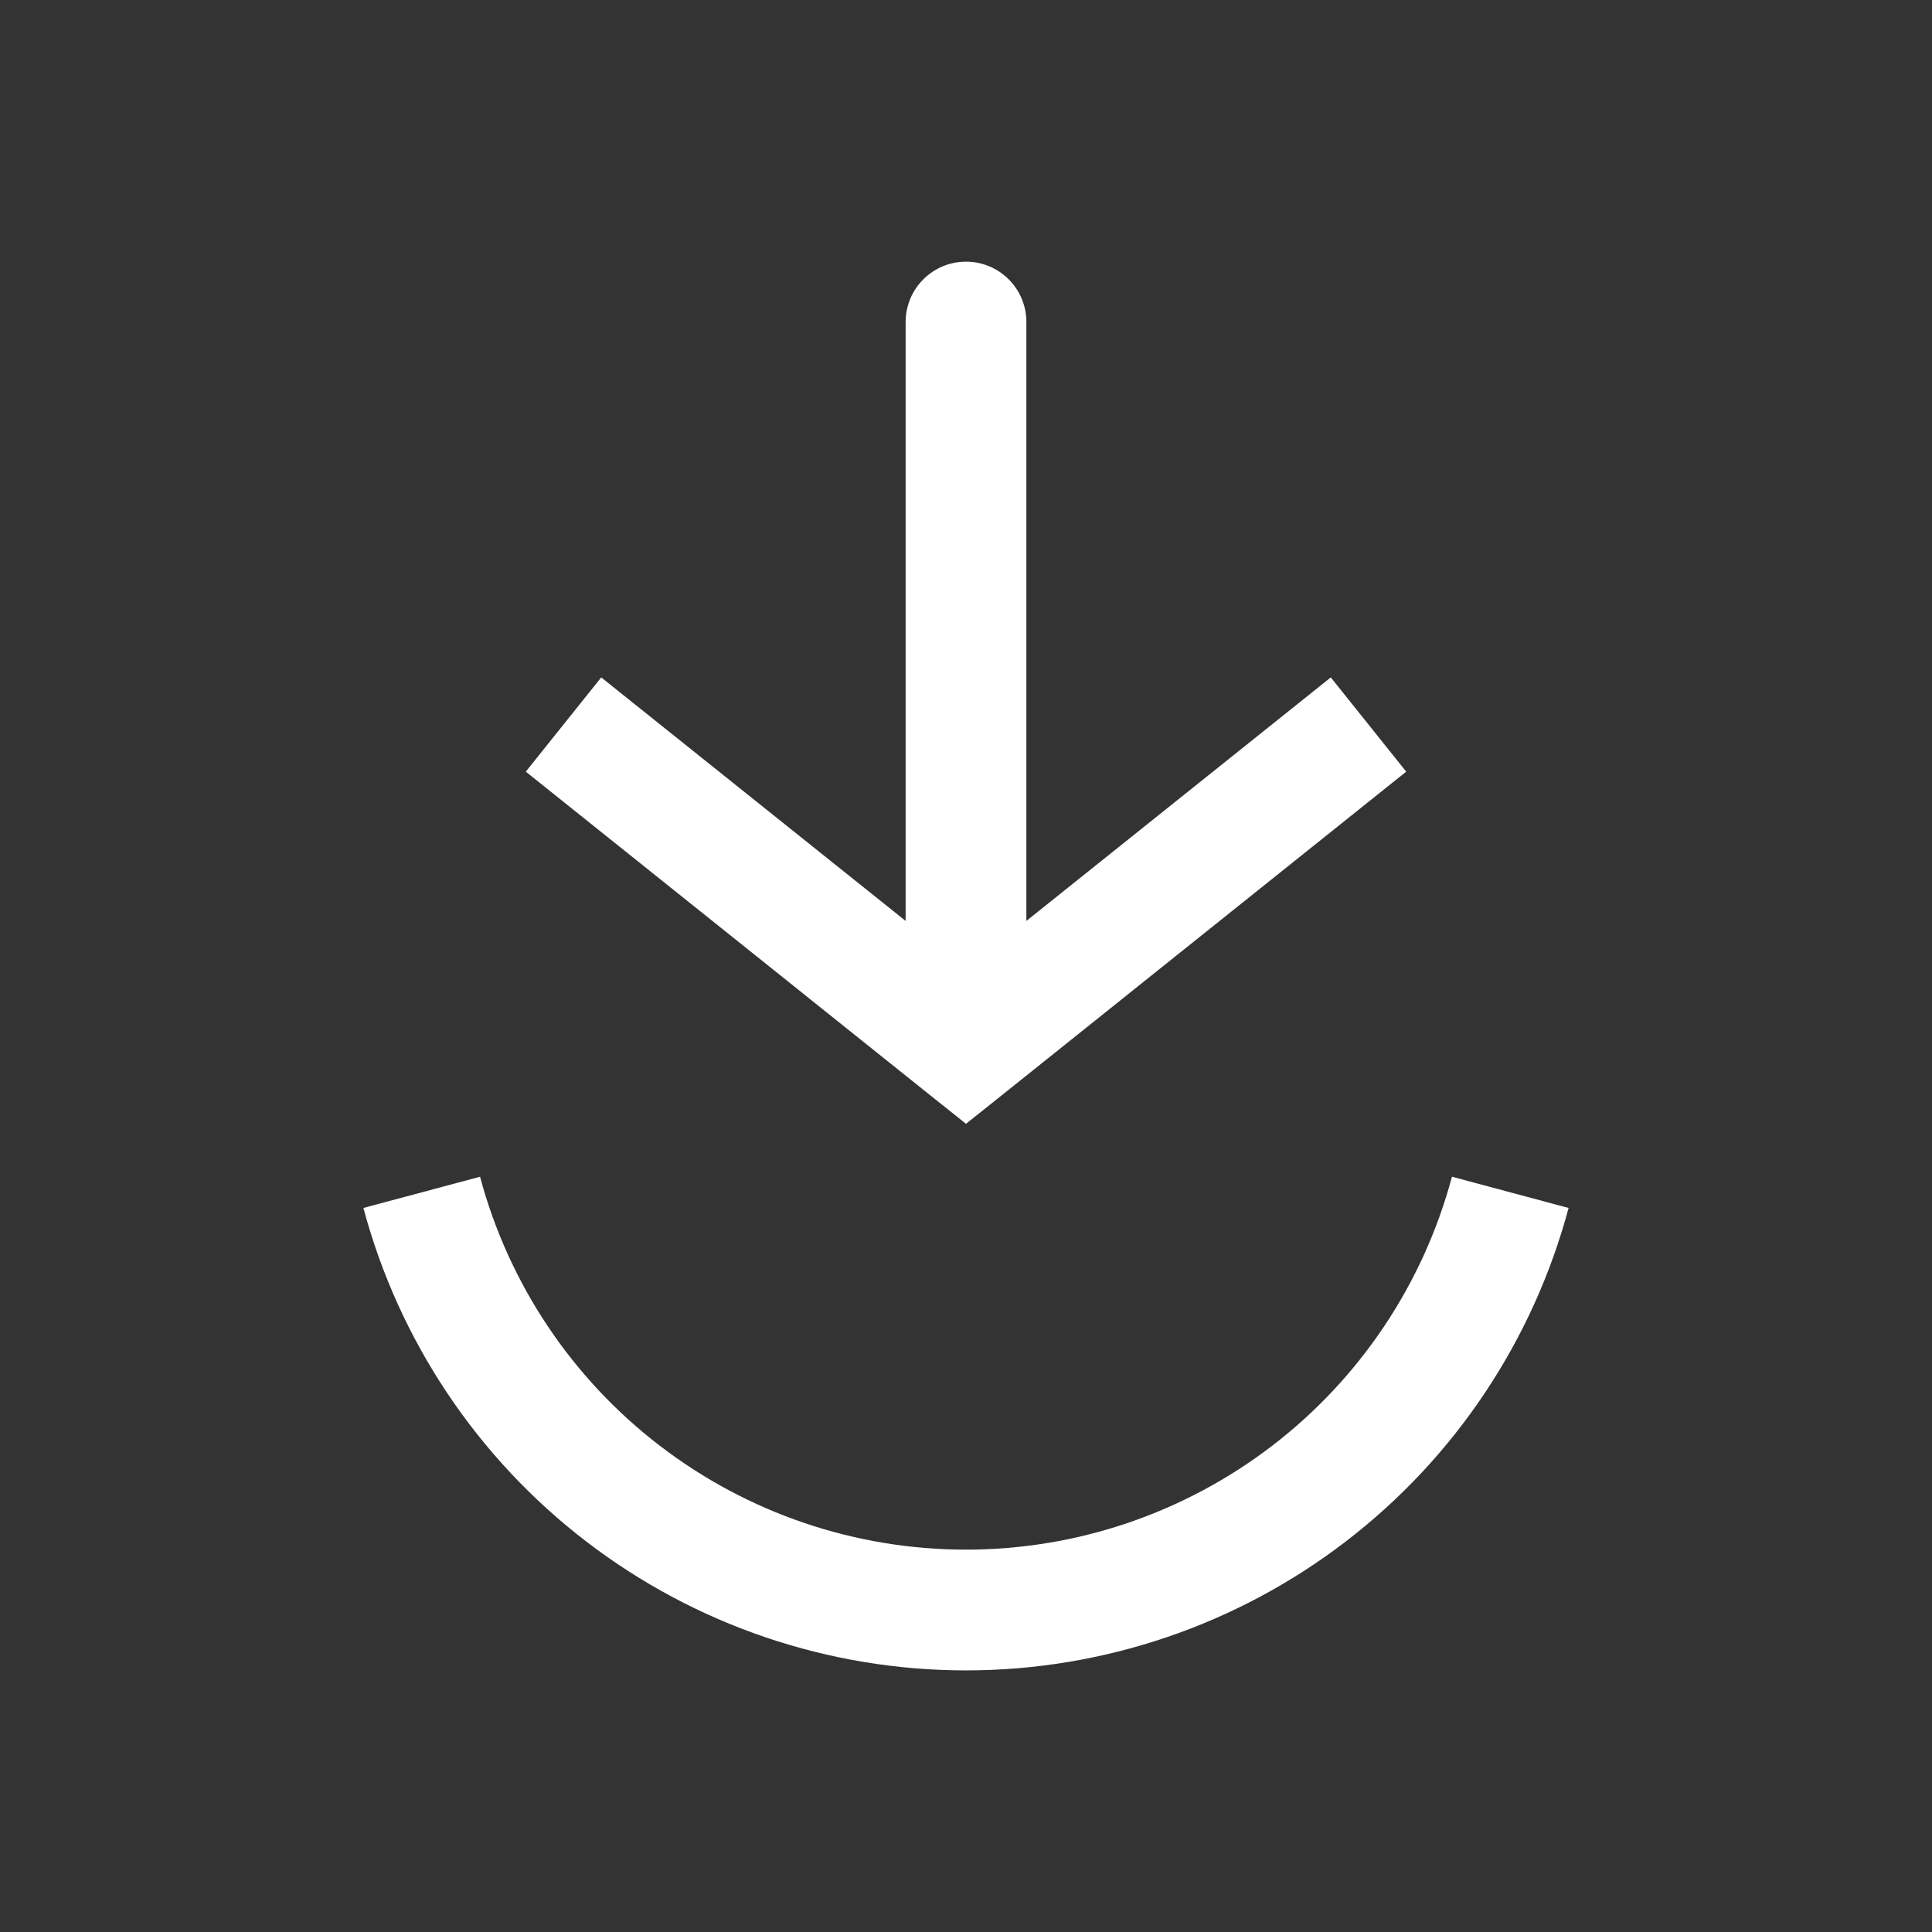 <svg width="32" height="32" viewBox="0 0 32 32" fill="none" xmlns="http://www.w3.org/2000/svg">
<rect x="0" y="0" width="32" height="32" fill="#333333" stroke="none"/>
<path d="M6.985 19.749C7.516 21.734 8.688 23.488 10.318 24.738C11.948 25.989 13.945 26.667 16 26.667C18.055 26.667 20.052 25.989 21.682 24.738C23.312 23.488 24.483 21.734 25.015 19.749" stroke="white" stroke-width="2"/>
<path d="M16 17.334L15.375 18.115L16 18.614L16.625 18.115L16 17.334ZM17 5.334C17 4.781 16.552 4.334 16 4.334C15.448 4.334 15 4.781 15 5.334L17 5.334ZM8.709 12.781L15.375 18.115L16.625 16.553L9.958 11.22L8.709 12.781ZM16.625 18.115L23.291 12.781L22.042 11.22L15.375 16.553L16.625 18.115ZM17 17.334L17 5.334L15 5.334L15 17.334L17 17.334Z" fill="white"/>
</svg>
